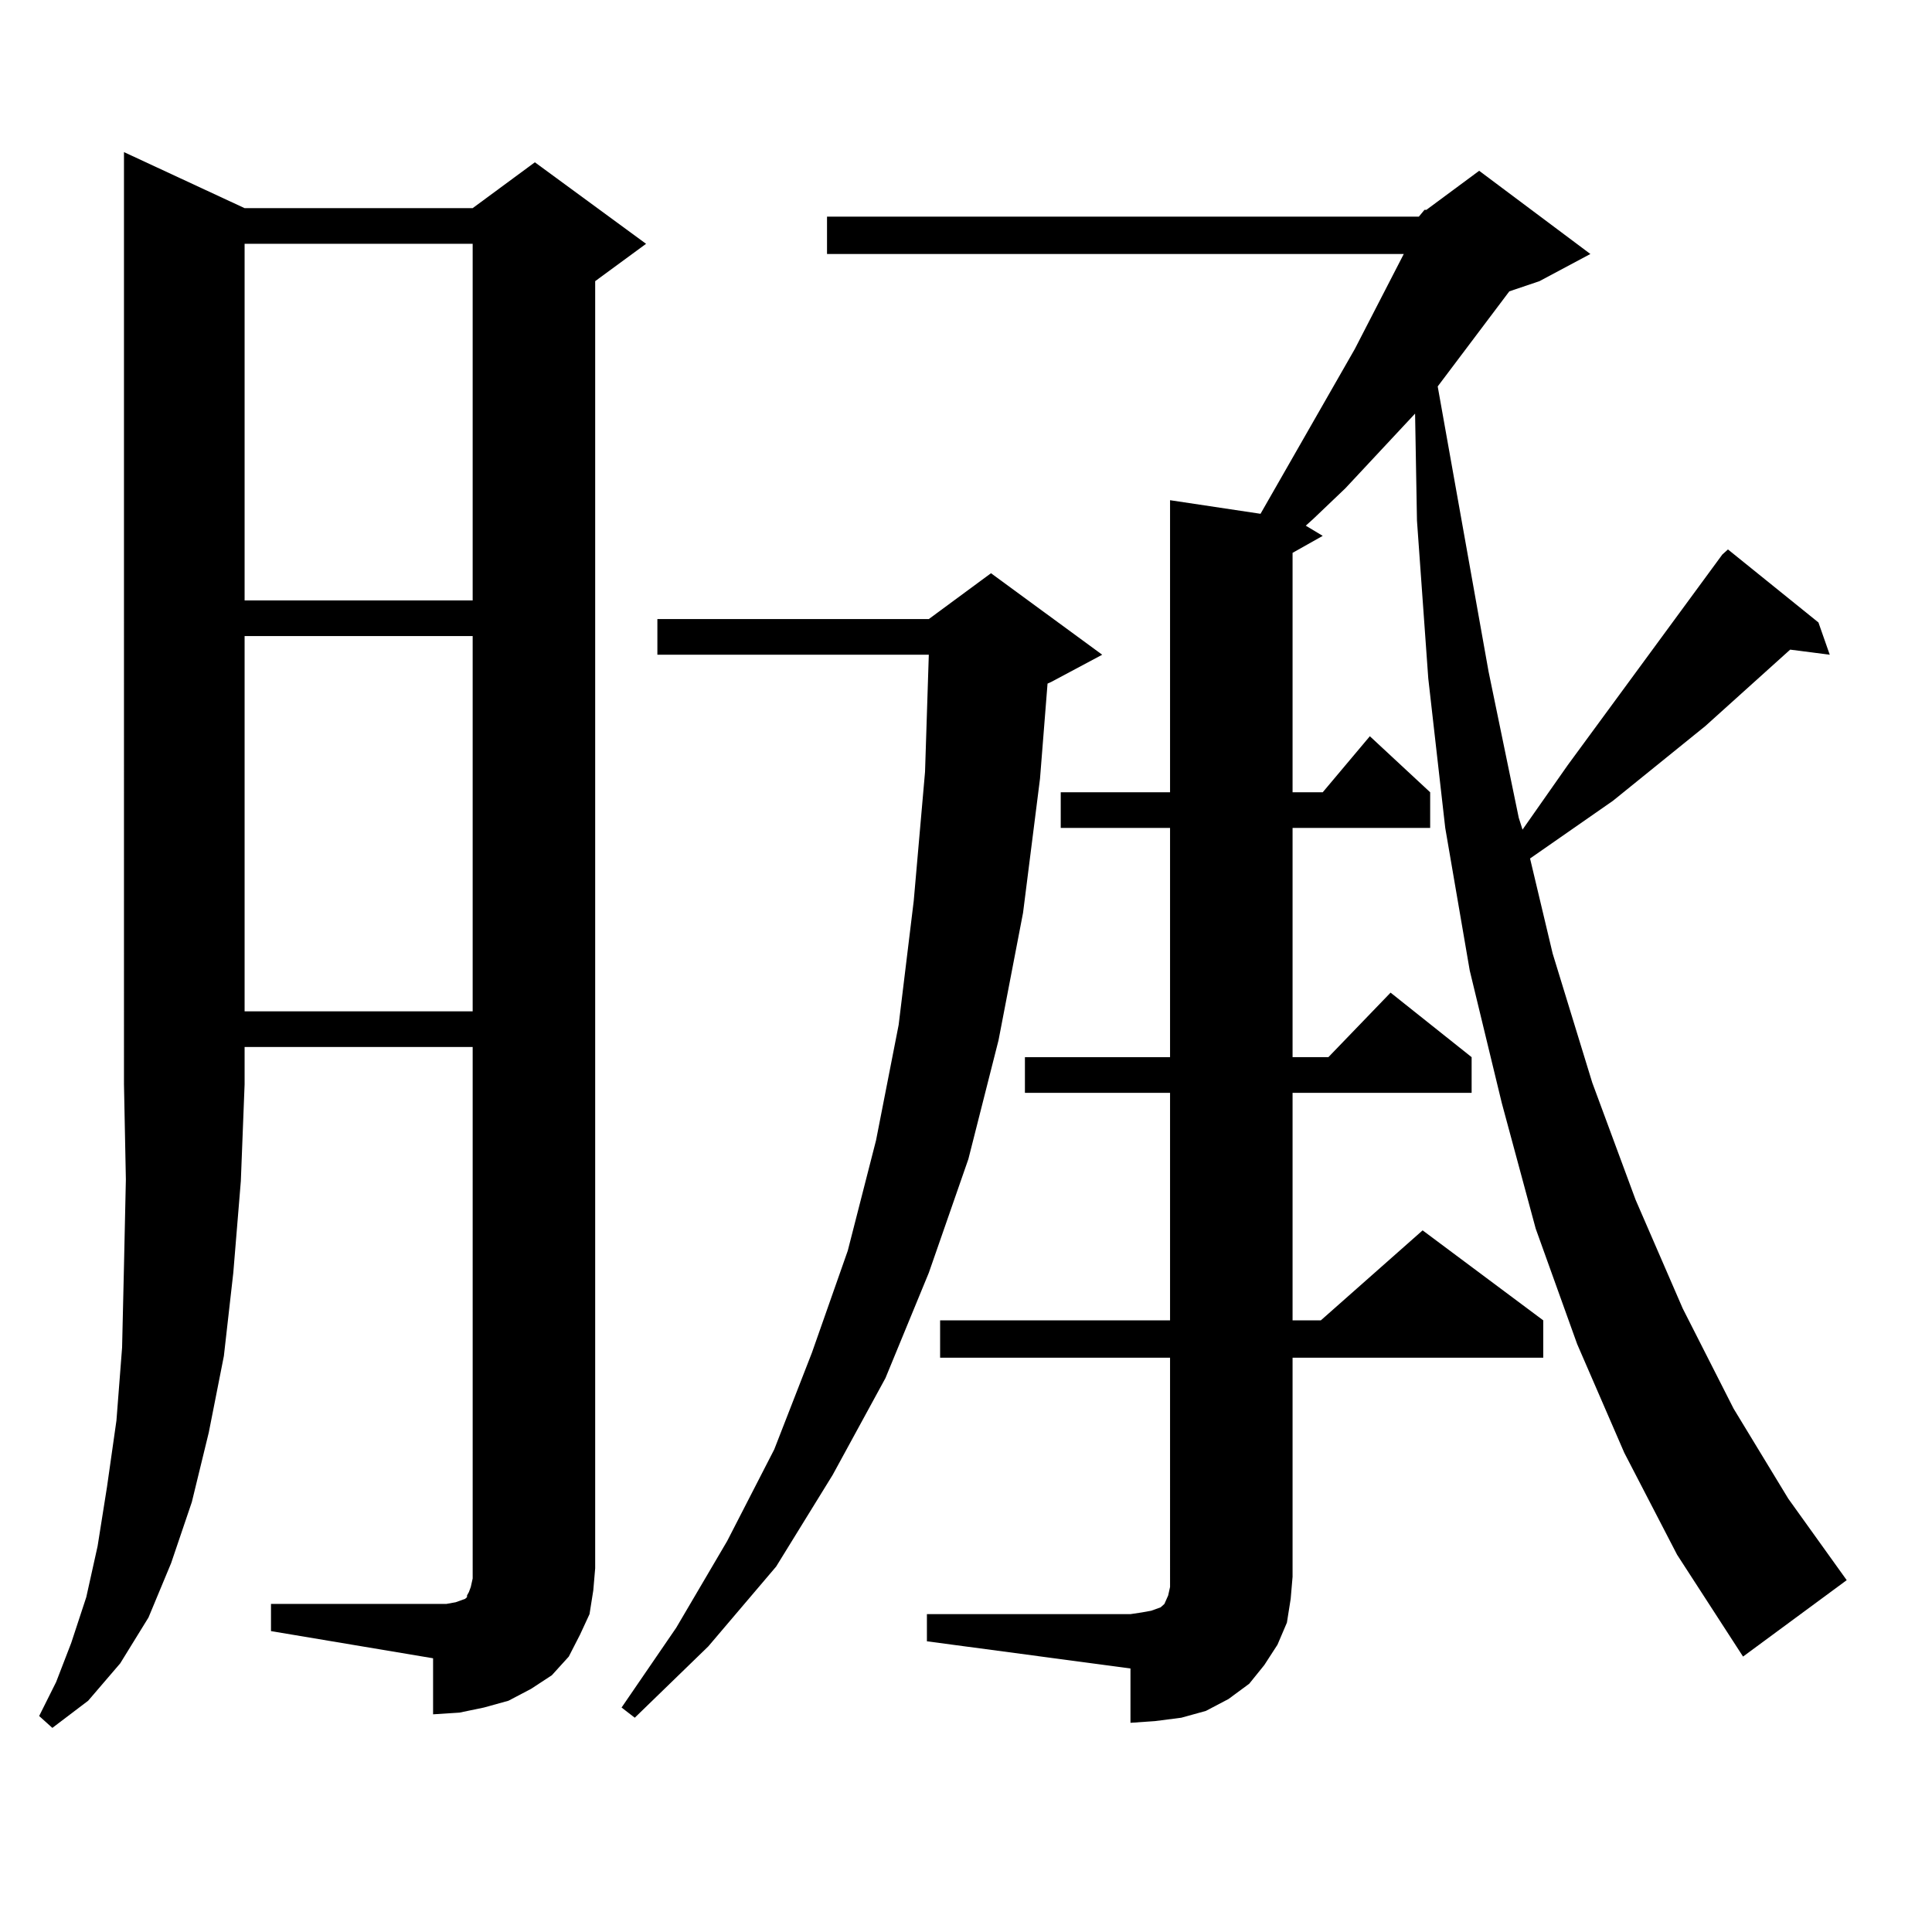 <?xml version="1.0" encoding="utf-8"?>
<!-- Generator: Adobe Illustrator 16.0.0, SVG Export Plug-In . SVG Version: 6.00 Build 0)  -->
<!DOCTYPE svg PUBLIC "-//W3C//DTD SVG 1.1//EN" "http://www.w3.org/Graphics/SVG/1.1/DTD/svg11.dtd">
<svg version="1.1" id="图层_1" xmlns="http://www.w3.org/2000/svg" xmlns:xlink="http://www.w3.org/1999/xlink" x="0px" y="0px"
	 width="1000px" height="1000px" viewBox="0 0 1000 1000" enable-background="new 0 0 1000 1000" xml:space="preserve">
<path d="M126.606,107.734h118.046l32.194-23.73l57.56,42.188l-26.341,19.336v666.211l-0.976,11.426l-1.951,12.305l-4.878,10.547
	l-5.854,11.426l-8.78,9.668l-10.731,7.031l-11.707,6.152l-12.683,3.516l-12.683,2.637l-13.658,0.879V858.32l-83.9-14.063v-14.063
	h83.9h6.829l4.878-0.879l4.878-1.758l0.976-0.879v-0.879l0.976-1.758l0.976-2.637l0.976-4.395V541.914H126.606v19.336l-1.951,50.098
	l-3.902,47.461l-4.878,43.066l-7.805,39.551l-8.78,36.035l-10.731,31.641l-11.707,28.125l-14.634,23.73l-16.585,19.336
	l-18.536,14.063l-6.829-6.152l8.78-17.578l7.805-20.215l7.805-23.73l5.854-26.367l4.878-30.762l4.878-34.277l2.927-37.793
	l0.976-42.188l0.976-44.824l-0.976-49.219V78.73L126.606,107.734z M126.606,126.191v184.57h118.046v-184.57H126.606z
	 M126.606,329.219v194.238h118.046V329.219H126.606z M570.498,338.887l-26.341,14.063l-1.951,0.879l-3.902,49.219l-8.78,69.434
	l-12.683,65.918l-15.609,61.523l-20.487,58.887l-22.438,54.492l-27.316,50.098l-29.268,47.461l-35.121,41.309l-38.048,36.914
	l-6.829-5.273l28.292-41.309l26.341-44.824l24.39-47.461l19.512-50.098l18.536-52.734l14.634-57.129l11.707-59.766l7.805-64.16
	l5.854-66.797l1.951-60.645H340.26V320.43h140.484l32.194-23.73L570.498,338.887z M734.396,112.129l2.927-3.516h0.976l27.316-20.215
	l57.56,43.066l-26.341,14.063l-15.609,5.273l-37.072,49.219l26.341,147.656l15.609,75.586l1.951,6.152l23.414-33.398l79.998-108.984
	l2.927-2.637l46.828,37.793l5.854,16.699l-20.487-2.637l-43.901,39.551l-47.804,38.672l-42.926,29.883l11.707,49.219l20.487,66.797
	l22.438,60.645l24.39,56.25l26.341,51.855l28.292,46.582l30.243,42.188l-53.657,39.551l-34.146-52.734l-27.316-52.734l-24.39-56.25
	l-21.463-59.766l-17.561-65.039l-16.585-68.555l-12.683-73.828l-8.78-77.344l-5.854-81.738l-0.976-55.371l-36.097,38.672
	l-16.585,15.82l-3.902,3.516l8.78,5.273l-15.609,8.789v123.926h15.609l24.39-29.004l31.219,29.004v18.457h-71.218v118.652h18.536
	l32.194-33.398l41.95,33.398v18.457h-92.681v117.773h14.634l52.682-46.582l62.438,46.582v19.336H669.032v113.379l-0.976,11.426
	l-1.951,12.305l-4.878,11.426l-6.829,10.547l-7.805,9.668l-10.731,7.91l-11.707,6.152l-12.683,3.516l-13.658,1.758l-12.683,0.879
	v-28.125l-105.363-14.063v-14.063h105.363l5.854-0.879l4.878-0.879l4.878-1.758l1.951-1.758l1.951-4.395l0.976-4.395v-5.273V702.754
	H486.598v-19.336h119.021V565.645h-75.12v-18.457h75.12V428.535h-56.584v-18.457h56.584V258.906l46.828,7.031l48.779-85.254
	l25.365-49.219H428.063v-19.336H734.396z"/>
</svg>
